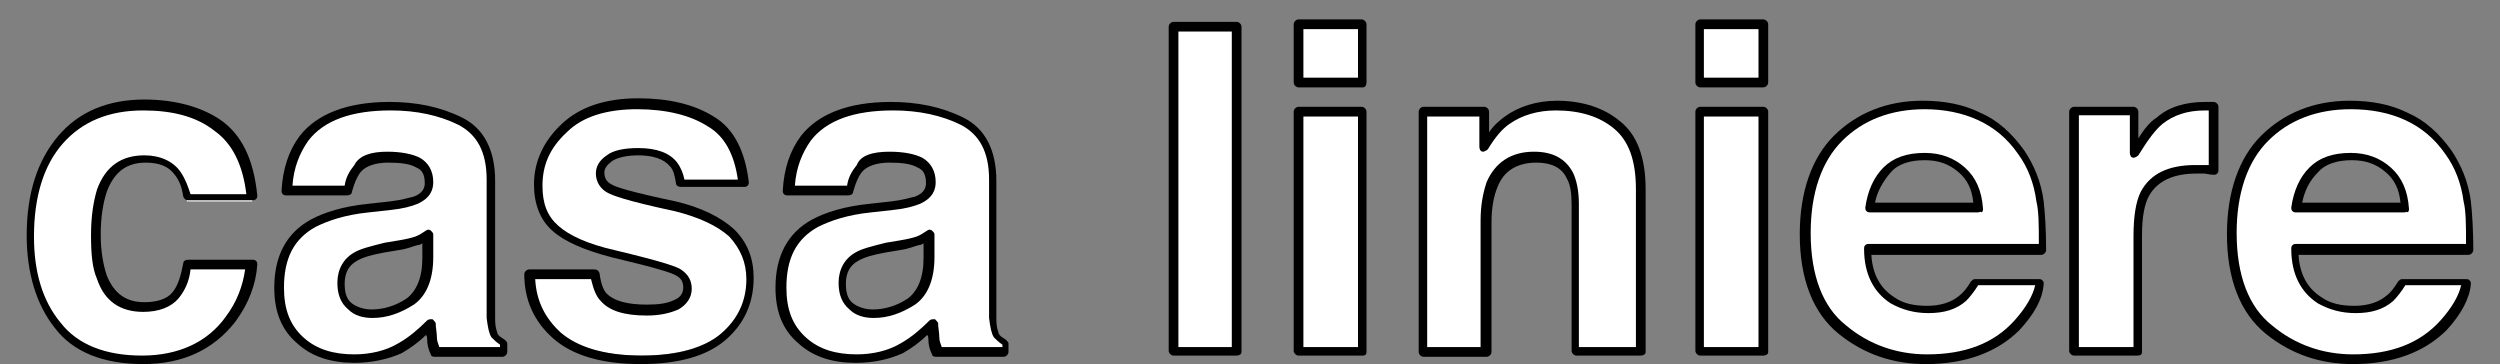 <?xml version="1.0" encoding="utf-8"?>
<!-- Generator: Adobe Illustrator 23.0.2, SVG Export Plug-In . SVG Version: 6.00 Build 0)  -->
<svg version="1.1" id="レイヤー_1" xmlns="http://www.w3.org/2000/svg" xmlns:xlink="http://www.w3.org/1999/xlink" x="0px"
	 y="0px" viewBox="0 0 206 30" style="enable-background:new 0 0 206 30;" xml:space="preserve">
<rect x="0" y="0" width="206" height="30" fill="#808080" stroke="none"/>
<style type="text/css">
	.st0{fill:#FFFFFF;}
</style>
<g>
	<g>
		<path class="st0" d="M15.4,16.3c-0.1-0.7-0.3-1.4-0.7-2c-0.6-0.8-1.5-1.2-2.7-1.2c-1.7,0-2.9,0.9-3.6,2.6
			c-0.3,0.9-0.5,2.1-0.5,3.7c0,1.4,0.2,2.6,0.5,3.5c0.6,1.6,1.8,2.5,3.5,2.5c1.2,0,2.1-0.3,2.6-1c0.5-0.7,0.8-1.5,0.9-2.5h5.3
			c-0.1,1.6-0.7,3.1-1.7,4.5c-1.6,2.3-4,3.4-7.2,3.4c-3.2,0-5.5-0.9-7-2.8c-1.5-1.9-2.3-4.3-2.3-7.3c0-3.4,0.8-6,2.5-7.9
			c1.7-1.9,3.9-2.8,6.9-2.8c2.5,0,4.5,0.6,6.1,1.7c1.6,1.1,2.5,3.1,2.8,5.9H15.4z"/>
		<path d="M11.8,30c-3.3,0-5.8-1-7.3-3c-1.5-1.9-2.3-4.5-2.3-7.6c0-3.5,0.9-6.2,2.6-8.2c1.7-2,4.1-3,7.1-3c2.5,0,4.7,0.6,6.3,1.7
			c1.7,1.2,2.7,3.2,3,6.2c0,0.1,0,0.2-0.1,0.3c-0.1,0.1-0.2,0.1-0.3,0.1h-5.3c-0.2,0-0.3-0.1-0.4-0.3c-0.1-0.7-0.3-1.3-0.7-1.8
			c-0.5-0.7-1.3-1-2.4-1c-1.6,0-2.6,0.8-3.2,2.4c-0.3,0.9-0.5,2.1-0.5,3.5c0,1.4,0.2,2.5,0.5,3.4c0.6,1.5,1.6,2.2,3.1,2.2
			c1.1,0,1.9-0.3,2.3-0.8c0.5-0.6,0.7-1.4,0.9-2.4c0-0.2,0.2-0.3,0.4-0.3h5.3c0.1,0,0.2,0,0.3,0.1c0.1,0.1,0.1,0.2,0.1,0.3
			c-0.1,1.6-0.7,3.2-1.8,4.7C17.6,28.8,15.1,30,11.8,30z M11.8,9.1c-2.8,0-5,0.9-6.6,2.7c-1.6,1.8-2.4,4.4-2.4,7.7
			c0,2.9,0.7,5.3,2.2,7.1c1.4,1.8,3.7,2.7,6.7,2.7c3,0,5.4-1.1,6.9-3.2c0.9-1.2,1.4-2.5,1.6-3.9h-4.5c-0.1,1-0.5,1.8-1,2.4
			c-0.6,0.7-1.6,1.1-2.9,1.1c-1.9,0-3.2-0.9-3.8-2.7c-0.4-0.9-0.5-2.1-0.5-3.6c0-1.6,0.2-2.8,0.5-3.8c0.7-1.9,2-2.8,3.9-2.8
			c1.3,0,2.4,0.5,3,1.4c0.4,0.6,0.6,1.2,0.8,1.8h4.6c-0.3-2.5-1.2-4.2-2.6-5.2C16.2,9.6,14.2,9.1,11.8,9.1z"/>
	</g>
	<g>
		<path class="st0" d="M32.1,16.9c1-0.1,1.7-0.3,2.1-0.5c0.7-0.3,1.1-0.8,1.1-1.5c0-0.8-0.3-1.4-0.9-1.7c-0.6-0.3-1.4-0.5-2.5-0.5
			c-1.2,0-2.1,0.3-2.6,0.9c-0.4,0.4-0.6,1.1-0.7,1.8h-5c0.1-1.7,0.6-3.2,1.5-4.3c1.4-1.7,3.7-2.6,7.1-2.6c2.2,0,4.1,0.4,5.8,1.3
			c1.7,0.9,2.5,2.5,2.5,4.9v9.1c0,0.6,0,1.4,0,2.3c0,0.7,0.1,1.1,0.3,1.4c0.2,0.2,0.4,0.4,0.8,0.6V29h-5.6c-0.2-0.4-0.3-0.8-0.3-1.1
			c-0.1-0.4-0.1-0.7-0.1-1.2c-0.7,0.8-1.5,1.4-2.5,2c-1.1,0.6-2.4,1-3.8,1c-1.8,0-3.3-0.5-4.5-1.5c-1.2-1-1.8-2.5-1.8-4.3
			c0-2.4,0.9-4.2,2.8-5.3c1-0.6,2.6-1,4.6-1.3L32.1,16.9z M35.3,19.3c-0.3,0.2-0.7,0.4-1,0.5c-0.3,0.1-0.8,0.2-1.4,0.4l-1.2,0.2
			c-1.1,0.2-1.9,0.4-2.4,0.7c-0.8,0.5-1.2,1.2-1.2,2.2c0,0.9,0.2,1.5,0.7,1.9c0.5,0.4,1.1,0.6,1.8,0.6c1.1,0,2.2-0.3,3.1-1
			c1-0.7,1.4-1.8,1.5-3.6V19.3z"/>
		<path d="M29.2,29.9c-1.9,0-3.5-0.5-4.7-1.6c-1.3-1.1-1.9-2.6-1.9-4.6c0-2.6,1-4.5,3-5.6c1.1-0.6,2.7-1.1,4.7-1.3l1.8-0.2
			c0.9-0.1,1.6-0.3,2-0.4c0.8-0.3,0.9-0.8,0.9-1.1c0-0.7-0.2-1.1-0.7-1.3c-0.5-0.3-1.3-0.4-2.3-0.4c-1.1,0-1.9,0.3-2.3,0.8
			c-0.3,0.4-0.5,0.9-0.7,1.6c0,0.2-0.2,0.3-0.4,0.3h-5c-0.1,0-0.2,0-0.3-0.1c-0.1-0.1-0.1-0.2-0.1-0.3c0.1-1.8,0.6-3.3,1.5-4.5
			c1.4-1.8,3.9-2.8,7.4-2.8c2.2,0,4.2,0.4,6,1.3c1.8,0.9,2.7,2.7,2.7,5.2v9.1c0,0.6,0,1.4,0,2.3c0,0.8,0.2,1.1,0.2,1.2
			c0.1,0.2,0.3,0.3,0.6,0.5c0.1,0.1,0.2,0.2,0.2,0.3V29c0,0.2-0.2,0.4-0.4,0.4h-5.6c-0.2,0-0.3-0.1-0.3-0.2
			c-0.2-0.4-0.3-0.8-0.3-1.2c0-0.1,0-0.3-0.1-0.4c-0.6,0.6-1.3,1.1-2,1.5C32,29.6,30.6,29.9,29.2,29.9z M31.9,12.5
			c1.2,0,2.1,0.2,2.7,0.5c0.7,0.4,1.1,1.1,1.1,2c0,0.6-0.2,1.3-1.3,1.8c-0.5,0.2-1.2,0.4-2.2,0.5h0l-1.8,0.2c-2,0.2-3.4,0.7-4.4,1.2
			c-1.8,1-2.6,2.6-2.6,5c0,1.8,0.5,3.1,1.6,4.1s2.5,1.4,4.2,1.4c1.3,0,2.6-0.3,3.6-0.9c0.9-0.5,1.7-1.2,2.4-1.9
			c0.1-0.1,0.3-0.1,0.4-0.1c0.1,0,0.2,0.2,0.3,0.3c0,0.4,0.1,0.8,0.1,1.2c0,0.3,0.1,0.5,0.2,0.8h5v-0.2c-0.3-0.2-0.5-0.4-0.7-0.6
			c-0.2-0.3-0.3-0.8-0.4-1.6c0-0.9,0-1.7,0-2.3v-9.1c0-2.3-0.8-3.7-2.3-4.5c-1.6-0.8-3.5-1.2-5.6-1.2c-3.2,0-5.5,0.8-6.8,2.5
			c-0.7,1-1.2,2.2-1.3,3.7h4.3c0.1-0.7,0.4-1.2,0.8-1.7C29.6,12.8,30.6,12.5,31.9,12.5z M32.1,16.9L32.1,16.9L32.1,16.9z M30.7,26.2
			c-0.8,0-1.5-0.2-2-0.7c-0.6-0.5-0.9-1.2-0.9-2.2c0-1.1,0.5-2,1.4-2.5c0.5-0.3,1.3-0.5,2.5-0.8l1.2-0.2c0.6-0.1,1-0.2,1.3-0.3
			c0.3-0.1,0.6-0.3,0.9-0.5c0.1-0.1,0.3-0.1,0.4,0c0.1,0.1,0.2,0.2,0.2,0.3v1.9c0,1.9-0.6,3.2-1.6,3.9C33,25.8,31.9,26.2,30.7,26.2z
			 M34.9,20c-0.2,0.1-0.3,0.2-0.5,0.2c-0.4,0.1-0.8,0.3-1.5,0.4l-1.2,0.2c-1.1,0.2-1.8,0.4-2.3,0.7c-0.7,0.4-1,1-1,1.9
			c0,0.8,0.2,1.3,0.6,1.6c0.4,0.3,1,0.5,1.6,0.5c1,0,2-0.3,2.9-0.9c0.8-0.6,1.3-1.7,1.3-3.3V20z"/>
	</g>
	<g>
		<path class="st0" d="M49,22.6c0.1,0.9,0.3,1.6,0.7,2c0.6,0.7,1.8,1,3.6,1c1,0,1.8-0.2,2.4-0.5c0.6-0.3,0.9-0.8,0.9-1.4
			c0-0.6-0.2-1-0.7-1.3c-0.5-0.3-2.3-0.8-5.4-1.6c-2.2-0.6-3.8-1.3-4.8-2.1c-0.9-0.8-1.4-2-1.4-3.6c0-1.8,0.7-3.4,2.2-4.7
			s3.5-2,6.1-2c2.5,0,4.5,0.5,6,1.5c1.6,1,2.5,2.7,2.7,5.1h-5.2c-0.1-0.7-0.3-1.2-0.6-1.6c-0.6-0.7-1.5-1.1-2.9-1.1
			c-1.1,0-1.9,0.2-2.4,0.5c-0.5,0.4-0.7,0.8-0.7,1.2c0,0.6,0.3,1,0.8,1.3c0.5,0.3,2.3,0.8,5.4,1.4c2.1,0.5,3.6,1.2,4.6,2.2
			c1,1,1.5,2.2,1.5,3.7c0,2-0.7,3.6-2.2,4.8c-1.5,1.2-3.7,1.9-6.8,1.9c-3.1,0-5.4-0.7-6.9-2c-1.5-1.3-2.2-3-2.2-5H49z"/>
		<path d="M52.8,30c-3.2,0-5.6-0.7-7.2-2.1c-1.6-1.4-2.4-3.2-2.4-5.3c0-0.2,0.2-0.4,0.4-0.4H49c0.2,0,0.3,0.1,0.4,0.3
			c0.1,0.8,0.3,1.4,0.6,1.7c0.6,0.6,1.7,0.9,3.3,0.9c1,0,1.7-0.1,2.3-0.4c0.5-0.2,0.7-0.6,0.7-1c0-0.5-0.2-0.8-0.6-1
			c-0.3-0.2-1.5-0.6-5.3-1.5c-2.3-0.6-3.9-1.3-4.9-2.2c-1-0.9-1.5-2.2-1.5-3.8c0-1.9,0.8-3.6,2.3-5c1.5-1.4,3.6-2.1,6.3-2.1
			c2.5,0,4.6,0.5,6.2,1.5c1.7,1,2.6,2.9,2.9,5.4c0,0.1,0,0.2-0.1,0.3c-0.1,0.1-0.2,0.1-0.3,0.1h-5.2c-0.2,0-0.4-0.1-0.4-0.3
			c-0.1-0.6-0.2-1.1-0.5-1.4c-0.5-0.6-1.4-0.9-2.6-0.9c-1,0-1.8,0.2-2.2,0.5c-0.4,0.3-0.6,0.6-0.6,0.9c0,0.5,0.2,0.8,0.6,1
			c0.3,0.2,1.5,0.6,5.3,1.4c2.1,0.5,3.7,1.3,4.8,2.3c1.1,1.1,1.6,2.4,1.6,4c0,2.1-0.8,3.8-2.3,5.1C58.3,29.3,56,30,52.8,30z
			 M44.1,23c0.1,1.8,0.8,3.2,2.1,4.4c1.4,1.2,3.6,1.9,6.7,1.9c2.9,0,5.1-0.6,6.5-1.8c1.4-1.2,2.1-2.7,2.1-4.5c0-1.4-0.5-2.5-1.4-3.5
			c-1-0.9-2.5-1.6-4.5-2.1c-4.2-0.9-5.1-1.3-5.5-1.5c-0.6-0.3-1-0.9-1-1.6c0-0.6,0.3-1.1,0.9-1.5c0.5-0.4,1.4-0.6,2.6-0.6
			c1.5,0,2.6,0.4,3.2,1.2c0.3,0.4,0.5,0.9,0.6,1.4h4.4c-0.3-2.1-1.1-3.6-2.5-4.4C56.9,9.5,54.9,9,52.5,9c-2.5,0-4.5,0.6-5.8,1.9
			c-1.4,1.3-2,2.7-2,4.4c0,1.5,0.4,2.5,1.3,3.3c0.9,0.8,2.4,1.5,4.6,2c4.2,1,5.2,1.4,5.5,1.6c0.6,0.4,0.9,0.9,0.9,1.6
			c0,0.7-0.4,1.3-1.1,1.7c-0.7,0.3-1.5,0.5-2.6,0.5c-1.9,0-3.1-0.4-3.8-1.2c-0.4-0.4-0.6-1-0.8-1.8H44.1z"/>
	</g>
	<g>
		<path class="st0" d="M73.5,16.9c1-0.1,1.7-0.3,2.1-0.5c0.7-0.3,1.1-0.8,1.1-1.5c0-0.8-0.3-1.4-0.9-1.7c-0.6-0.3-1.4-0.5-2.5-0.5
			c-1.2,0-2.1,0.3-2.6,0.9c-0.4,0.4-0.6,1.1-0.7,1.8h-5c0.1-1.7,0.6-3.2,1.5-4.3c1.4-1.7,3.7-2.6,7.1-2.6c2.2,0,4.1,0.4,5.8,1.3
			c1.7,0.9,2.5,2.5,2.5,4.9v9.1c0,0.6,0,1.4,0,2.3c0,0.7,0.1,1.1,0.3,1.4c0.2,0.2,0.4,0.4,0.8,0.6V29h-5.6c-0.2-0.4-0.3-0.8-0.3-1.1
			c-0.1-0.4-0.1-0.7-0.1-1.2c-0.7,0.8-1.5,1.4-2.5,2c-1.1,0.6-2.4,1-3.8,1c-1.8,0-3.3-0.5-4.5-1.5c-1.2-1-1.8-2.5-1.8-4.3
			c0-2.4,0.9-4.2,2.8-5.3c1-0.6,2.6-1,4.6-1.3L73.5,16.9z M76.6,19.3c-0.3,0.2-0.7,0.4-1,0.5c-0.3,0.1-0.8,0.2-1.4,0.4l-1.2,0.2
			c-1.1,0.2-1.9,0.4-2.4,0.7c-0.8,0.5-1.2,1.2-1.2,2.2c0,0.9,0.2,1.5,0.7,1.9c0.5,0.4,1.1,0.6,1.8,0.6c1.1,0,2.2-0.3,3.1-1
			c1-0.7,1.4-1.8,1.5-3.6V19.3z"/>
		<path d="M70.5,29.9c-1.9,0-3.5-0.5-4.7-1.6c-1.3-1.1-1.9-2.6-1.9-4.6c0-2.6,1-4.5,3-5.6c1.1-0.6,2.7-1.1,4.7-1.3l1.8-0.2
			c0.9-0.1,1.6-0.3,2-0.4c0.8-0.3,0.9-0.8,0.9-1.1c0-0.7-0.2-1.1-0.7-1.3c-0.5-0.3-1.3-0.4-2.3-0.4c-1.1,0-1.9,0.3-2.3,0.8
			c-0.3,0.4-0.5,0.9-0.7,1.6c0,0.2-0.2,0.3-0.4,0.3h-5c-0.1,0-0.2,0-0.3-0.1c-0.1-0.1-0.1-0.2-0.1-0.3c0.1-1.8,0.6-3.3,1.5-4.5
			c1.4-1.8,3.9-2.8,7.4-2.8c2.2,0,4.2,0.4,6,1.3c1.8,0.9,2.7,2.7,2.7,5.2v9.1c0,0.6,0,1.4,0,2.3c0,0.8,0.2,1.1,0.2,1.2
			c0.1,0.2,0.3,0.3,0.6,0.5c0.1,0.1,0.2,0.2,0.2,0.3V29c0,0.2-0.2,0.4-0.4,0.4h-5.6c-0.2,0-0.3-0.1-0.3-0.2
			c-0.2-0.4-0.3-0.8-0.3-1.2c0-0.1,0-0.3-0.1-0.4c-0.6,0.6-1.3,1.1-2,1.5C73.3,29.6,72,29.9,70.5,29.9z M73.3,12.5
			c1.2,0,2.1,0.2,2.7,0.5c0.7,0.4,1.1,1.1,1.1,2c0,0.6-0.2,1.3-1.3,1.8c-0.5,0.2-1.2,0.4-2.2,0.5h0l-1.8,0.2c-2,0.2-3.4,0.7-4.4,1.2
			c-1.8,1-2.6,2.6-2.6,5c0,1.8,0.5,3.1,1.6,4.1c1.1,1,2.5,1.4,4.2,1.4c1.3,0,2.6-0.3,3.6-0.9c0.9-0.5,1.7-1.2,2.4-1.9
			c0.1-0.1,0.3-0.1,0.4-0.1s0.2,0.2,0.3,0.3c0,0.4,0.1,0.8,0.1,1.2c0,0.3,0.1,0.5,0.2,0.8h5v-0.2c-0.3-0.2-0.5-0.4-0.7-0.6
			c-0.2-0.3-0.3-0.8-0.4-1.6c0-0.9,0-1.7,0-2.3v-9.1c0-2.3-0.8-3.7-2.3-4.5c-1.6-0.8-3.5-1.2-5.6-1.2c-3.2,0-5.5,0.8-6.8,2.5
			c-0.7,1-1.2,2.2-1.3,3.7h4.3c0.1-0.7,0.4-1.2,0.8-1.7C70.9,12.8,71.9,12.5,73.3,12.5z M73.5,16.9L73.5,16.9L73.5,16.9z M72,26.2
			c-0.8,0-1.5-0.2-2-0.7c-0.6-0.5-0.9-1.2-0.9-2.2c0-1.1,0.5-2,1.4-2.5c0.5-0.3,1.3-0.5,2.5-0.8l1.2-0.2c0.6-0.1,1-0.2,1.3-0.3
			c0.3-0.1,0.6-0.3,0.9-0.5c0.1-0.1,0.3-0.1,0.4,0c0.1,0.1,0.2,0.2,0.2,0.3v1.9c0,1.9-0.6,3.2-1.6,3.9C74.3,25.8,73.2,26.2,72,26.2z
			 M76.2,20c-0.2,0.1-0.3,0.2-0.5,0.2c-0.4,0.1-0.8,0.3-1.5,0.4l-1.2,0.2c-1.1,0.2-1.8,0.4-2.3,0.7c-0.7,0.4-1,1-1,1.9
			c0,0.8,0.2,1.3,0.6,1.6c0.4,0.3,1,0.5,1.6,0.5c1,0,2-0.3,2.9-0.9c0.8-0.6,1.3-1.7,1.3-3.3V20z"/>
	</g>
	<g>
		<path class="st0" d="M101.9,29h-5.2V2.2h5.2V29z"/>
		<path d="M101.9,29.3h-5.2c-0.2,0-0.4-0.2-0.4-0.4V2.2c0-0.2,0.2-0.4,0.4-0.4h5.2c0.2,0,0.4,0.2,0.4,0.4V29
			C102.3,29.2,102.1,29.3,101.9,29.3z M97.1,28.6h4.4v-26h-4.4V28.6z"/>
	</g>
	<g>
		<path class="st0" d="M112.3,6.8H107V2h5.2V6.8z M107,9.2h5.2V29H107V9.2z"/>
		<path d="M112.3,29.3H107c-0.2,0-0.4-0.2-0.4-0.4V9.2c0-0.2,0.2-0.4,0.4-0.4h5.2c0.2,0,0.4,0.2,0.4,0.4V29
			C112.6,29.2,112.5,29.3,112.3,29.3z M107.4,28.6h4.5v-19h-4.5V28.6z M112.3,7.2H107c-0.2,0-0.4-0.2-0.4-0.4V2
			c0-0.2,0.2-0.4,0.4-0.4h5.2c0.2,0,0.4,0.2,0.4,0.4v4.8C112.6,7,112.5,7.2,112.3,7.2z M107.4,6.4h4.5v-4h-4.5V6.4z"/>
	</g>
	<g>
		<path class="st0" d="M133.2,10.3c1.3,1.1,1.9,2.8,1.9,5.3V29h-5.3v-12c0-1-0.1-1.8-0.4-2.4c-0.5-1-1.5-1.5-2.9-1.5
			c-1.7,0-2.9,0.7-3.6,2.2c-0.3,0.8-0.5,1.8-0.5,3V29h-5.2V9.2h5v2.9c0.7-1,1.3-1.7,1.9-2.2c1.1-0.8,2.4-1.2,4-1.2
			C130.3,8.7,131.9,9.2,133.2,10.3z"/>
		<path d="M135.2,29.3h-5.3c-0.2,0-0.4-0.2-0.4-0.4v-12c0-1-0.1-1.7-0.4-2.2c-0.4-0.9-1.3-1.3-2.5-1.3c-1.6,0-2.7,0.7-3.2,2
			c-0.3,0.7-0.5,1.7-0.5,2.9V29c0,0.2-0.2,0.4-0.4,0.4h-5.2c-0.2,0-0.4-0.2-0.4-0.4V9.2c0-0.2,0.2-0.4,0.4-0.4h5
			c0.2,0,0.4,0.2,0.4,0.4v1.7c0.4-0.6,0.9-1,1.3-1.3c1.1-0.8,2.6-1.3,4.3-1.3c2.1,0,3.9,0.6,5.2,1.7c1.4,1.1,2.1,3,2.1,5.6V29
			C135.6,29.2,135.4,29.3,135.2,29.3z M130.3,28.6h4.5V15.6c0-2.4-0.6-4-1.8-5l0,0c-1.2-1-2.8-1.5-4.8-1.5c-1.5,0-2.8,0.4-3.8,1.1
			c-0.6,0.4-1.2,1.1-1.8,2.1c-0.1,0.1-0.3,0.2-0.4,0.2c-0.2,0-0.3-0.2-0.3-0.4V9.6h-4.3v19h4.4V18.2c0-1.3,0.2-2.3,0.5-3.2
			c0.7-1.6,2-2.5,3.9-2.5c1.6,0,2.6,0.6,3.2,1.7c0.3,0.6,0.5,1.5,0.5,2.6V28.6z"/>
	</g>
	<g>
		<path class="st0" d="M145.3,6.8h-5.2V2h5.2V6.8z M140.1,9.2h5.2V29h-5.2V9.2z"/>
		<path d="M145.3,29.3h-5.2c-0.2,0-0.4-0.2-0.4-0.4V9.2c0-0.2,0.2-0.4,0.4-0.4h5.2c0.2,0,0.4,0.2,0.4,0.4V29
			C145.7,29.2,145.5,29.3,145.3,29.3z M140.4,28.6h4.5v-19h-4.5V28.6z M145.3,7.2h-5.2c-0.2,0-0.4-0.2-0.4-0.4V2
			c0-0.2,0.2-0.4,0.4-0.4h5.2c0.2,0,0.4,0.2,0.4,0.4v4.8C145.7,7,145.5,7.2,145.3,7.2z M140.4,6.4h4.5v-4h-4.5V6.4z"/>
	</g>
	<g>
		<path class="st0" d="M163.2,9.6c1.4,0.6,2.5,1.6,3.4,2.9c0.8,1.2,1.3,2.5,1.6,4.1c0.1,0.9,0.2,2.2,0.2,3.9H154
			c0.1,2,0.8,3.4,2.1,4.2c0.8,0.5,1.7,0.7,2.9,0.7c1.2,0,2.1-0.3,2.9-0.9c0.4-0.3,0.8-0.8,1.1-1.4h5.3c-0.1,1.2-0.8,2.4-1.9,3.6
			c-1.8,1.9-4.3,2.9-7.4,2.9c-2.6,0-5-0.8-7-2.4c-2-1.6-3-4.3-3-7.9c0-3.4,0.9-6.1,2.7-7.9c1.8-1.8,4.2-2.7,7.1-2.7
			C160.3,8.6,161.8,9,163.2,9.6z M155.5,14c-0.7,0.8-1.2,1.8-1.4,3.1h8.9c-0.1-1.4-0.6-2.4-1.4-3.1c-0.8-0.7-1.8-1.1-3.1-1.1
			C157.2,12.9,156.2,13.3,155.5,14z"/>
		<path d="M158.7,30c-2.7,0-5.1-0.8-7.2-2.5c-2.1-1.7-3.2-4.5-3.2-8.2c0-3.5,1-6.3,2.8-8.1c1.9-1.9,4.4-2.9,7.3-2.9
			c1.8,0,3.4,0.3,4.8,1l0,0c1.4,0.6,2.6,1.7,3.6,3.1c0.8,1.2,1.4,2.6,1.6,4.2c0.1,0.9,0.2,2.3,0.2,4c0,0.2-0.2,0.4-0.4,0.4h-14
			c0.1,1.7,0.8,2.8,1.9,3.5c0.7,0.5,1.6,0.7,2.7,0.7c1.1,0,2-0.3,2.6-0.8c0.4-0.3,0.7-0.7,1-1.2c0.1-0.1,0.2-0.2,0.3-0.2h5.3
			c0.1,0,0.2,0,0.3,0.1s0.1,0.2,0.1,0.3c-0.1,1.3-0.8,2.5-2,3.8C164.6,29,162,30,158.7,30z M158.6,9c-2.8,0-5.1,0.9-6.8,2.6
			c-1.7,1.7-2.6,4.3-2.6,7.6c0,3.5,1,6.1,2.9,7.6c1.9,1.6,4.2,2.4,6.7,2.4c3.1,0,5.5-0.9,7.2-2.8c0.9-1,1.5-2,1.7-2.9H163
			c-0.3,0.5-0.7,1-1,1.3c-0.8,0.7-1.8,1-3.1,1c-1.2,0-2.2-0.3-3.1-0.8c-1.4-0.9-2.2-2.4-2.2-4.5c0-0.1,0-0.2,0.1-0.3
			s0.2-0.1,0.3-0.1h14c0-1.5,0-2.7-0.2-3.5c-0.2-1.5-0.7-2.8-1.5-3.9c-0.9-1.3-2-2.2-3.3-2.8l0,0C161.7,9.3,160.2,9,158.6,9z
			 M163,17.5h-8.9c-0.1,0-0.2,0-0.3-0.1c-0.1-0.1-0.1-0.2-0.1-0.3c0.2-1.4,0.7-2.5,1.5-3.3c0.8-0.8,1.9-1.2,3.4-1.2
			c1.3,0,2.4,0.4,3.3,1.2c0.9,0.8,1.4,1.9,1.5,3.4c0,0.1,0,0.2-0.1,0.3C163.2,17.4,163.1,17.5,163,17.5z M154.5,16.7h8.1
			c-0.1-1.1-0.5-1.9-1.2-2.5c-0.8-0.7-1.7-1-2.8-1c-1.2,0-2.2,0.3-2.8,1c0,0,0,0,0,0C155.2,14.9,154.7,15.7,154.5,16.7z M155.5,14
			L155.5,14L155.5,14z"/>
	</g>
	<g>
		<path class="st0" d="M182,8.7c0.1,0,0.2,0,0.4,0V14c-0.3,0-0.6-0.1-0.9-0.1c-0.3,0-0.5,0-0.6,0c-2.1,0-3.5,0.7-4.2,2
			c-0.4,0.8-0.6,1.9-0.6,3.5V29h-5.2V9.2h4.9v3.4c0.8-1.3,1.5-2.2,2.1-2.7c1-0.8,2.2-1.2,3.8-1.2C181.8,8.7,181.9,8.7,182,8.7z"/>
		<path d="M176.1,29.3h-5.2c-0.2,0-0.4-0.2-0.4-0.4V9.2c0-0.2,0.2-0.4,0.4-0.4h4.9c0.2,0,0.4,0.2,0.4,0.4v2.2c0.5-0.8,1-1.4,1.5-1.7
			c1-0.9,2.4-1.3,4-1.3c0.1,0,0.2,0,0.3,0c0,0,0,0,0,0c0.1,0,0.2,0,0.4,0c0.2,0,0.4,0.2,0.4,0.4V14c0,0.1,0,0.2-0.1,0.3
			c-0.1,0.1-0.2,0.1-0.3,0.1c-0.3,0-0.6-0.1-0.8-0.1c-0.2,0-0.4,0-0.6,0c-1.9,0-3.2,0.6-3.9,1.8c-0.4,0.7-0.6,1.8-0.6,3.3V29
			C176.5,29.2,176.4,29.3,176.1,29.3z M171.3,28.6h4.5v-9.1c0-1.7,0.2-2.9,0.6-3.7c0.8-1.5,2.3-2.2,4.5-2.2c0.2,0,0.4,0,0.6,0
			c0.1,0,0.3,0,0.5,0V9.1c0,0-0.1,0-0.1,0c-0.1,0-0.1,0-0.2,0c-1.5,0-2.6,0.4-3.5,1.1c-0.6,0.5-1.2,1.3-2,2.6
			c-0.1,0.1-0.3,0.2-0.4,0.2c-0.2,0-0.3-0.2-0.3-0.4V9.5h-4.2V28.6z"/>
	</g>
	<g>
		<path class="st0" d="M198.4,9.6c1.4,0.6,2.5,1.6,3.4,2.9c0.8,1.2,1.3,2.5,1.6,4.1c0.1,0.9,0.2,2.2,0.2,3.9h-14.4
			c0.1,2,0.8,3.4,2.1,4.2c0.8,0.5,1.7,0.7,2.9,0.7c1.2,0,2.1-0.3,2.9-0.9c0.4-0.3,0.8-0.8,1.1-1.4h5.3c-0.1,1.2-0.8,2.4-1.9,3.6
			c-1.8,1.9-4.3,2.9-7.4,2.9c-2.6,0-5-0.8-7-2.4c-2-1.6-3-4.3-3-7.9c0-3.4,0.9-6.1,2.7-7.9c1.8-1.8,4.2-2.7,7.1-2.7
			C195.4,8.6,197,9,198.4,9.6z M190.6,14c-0.7,0.8-1.2,1.8-1.4,3.1h8.9c-0.1-1.4-0.6-2.4-1.4-3.1c-0.8-0.7-1.8-1.1-3.1-1.1
			C192.4,12.9,191.3,13.3,190.6,14z"/>
		<path d="M193.9,30c-2.7,0-5.1-0.8-7.2-2.5c-2.1-1.7-3.2-4.5-3.2-8.2c0-3.5,1-6.3,2.8-8.1c1.9-1.9,4.4-2.9,7.3-2.9
			c1.8,0,3.4,0.3,4.8,1l0,0c1.4,0.6,2.6,1.7,3.6,3.1c0.8,1.2,1.4,2.6,1.6,4.2c0.1,0.9,0.2,2.3,0.2,4c0,0.2-0.2,0.4-0.4,0.4h-14
			c0.1,1.7,0.8,2.8,1.9,3.5c0.7,0.5,1.6,0.7,2.7,0.7c1.1,0,2-0.3,2.6-0.8c0.4-0.3,0.7-0.7,1-1.2c0.1-0.1,0.2-0.2,0.3-0.2h5.3
			c0.1,0,0.2,0,0.3,0.1s0.1,0.2,0.1,0.3c-0.1,1.2-0.8,2.5-2,3.8C199.8,29,197.2,30,193.9,30z M193.7,9c-2.8,0-5.1,0.9-6.8,2.6
			c-1.7,1.7-2.6,4.3-2.6,7.6c0,3.5,1,6.1,2.9,7.6c1.9,1.6,4.2,2.4,6.7,2.4c3.1,0,5.5-0.9,7.2-2.8c0.9-1,1.5-2,1.7-2.9h-4.6
			c-0.3,0.5-0.7,1-1,1.3c-0.8,0.7-1.8,1-3.1,1c-1.2,0-2.2-0.3-3.1-0.8c-1.4-0.9-2.2-2.4-2.2-4.5c0-0.1,0-0.2,0.1-0.3
			s0.2-0.1,0.3-0.1h14c0-1.5,0-2.7-0.2-3.5c-0.2-1.5-0.7-2.8-1.5-3.9c-0.9-1.3-2-2.2-3.3-2.8C196.9,9.3,195.4,9,193.7,9z
			 M198.1,17.5h-8.9c-0.1,0-0.2,0-0.3-0.1s-0.1-0.2-0.1-0.3c0.2-1.4,0.7-2.5,1.5-3.3c0,0,0,0,0,0c0.8-0.8,1.9-1.2,3.4-1.2
			c1.3,0,2.4,0.4,3.3,1.2c0.9,0.8,1.4,1.9,1.5,3.4c0,0.1,0,0.2-0.1,0.3C198.3,17.4,198.3,17.5,198.1,17.5z M189.7,16.7h8.1
			c-0.1-1.1-0.5-1.9-1.2-2.5c-0.8-0.7-1.7-1-2.8-1c-1.2,0-2.2,0.3-2.8,1C190.3,14.9,189.9,15.7,189.7,16.7z"/>
	</g>
</g>
</svg>
